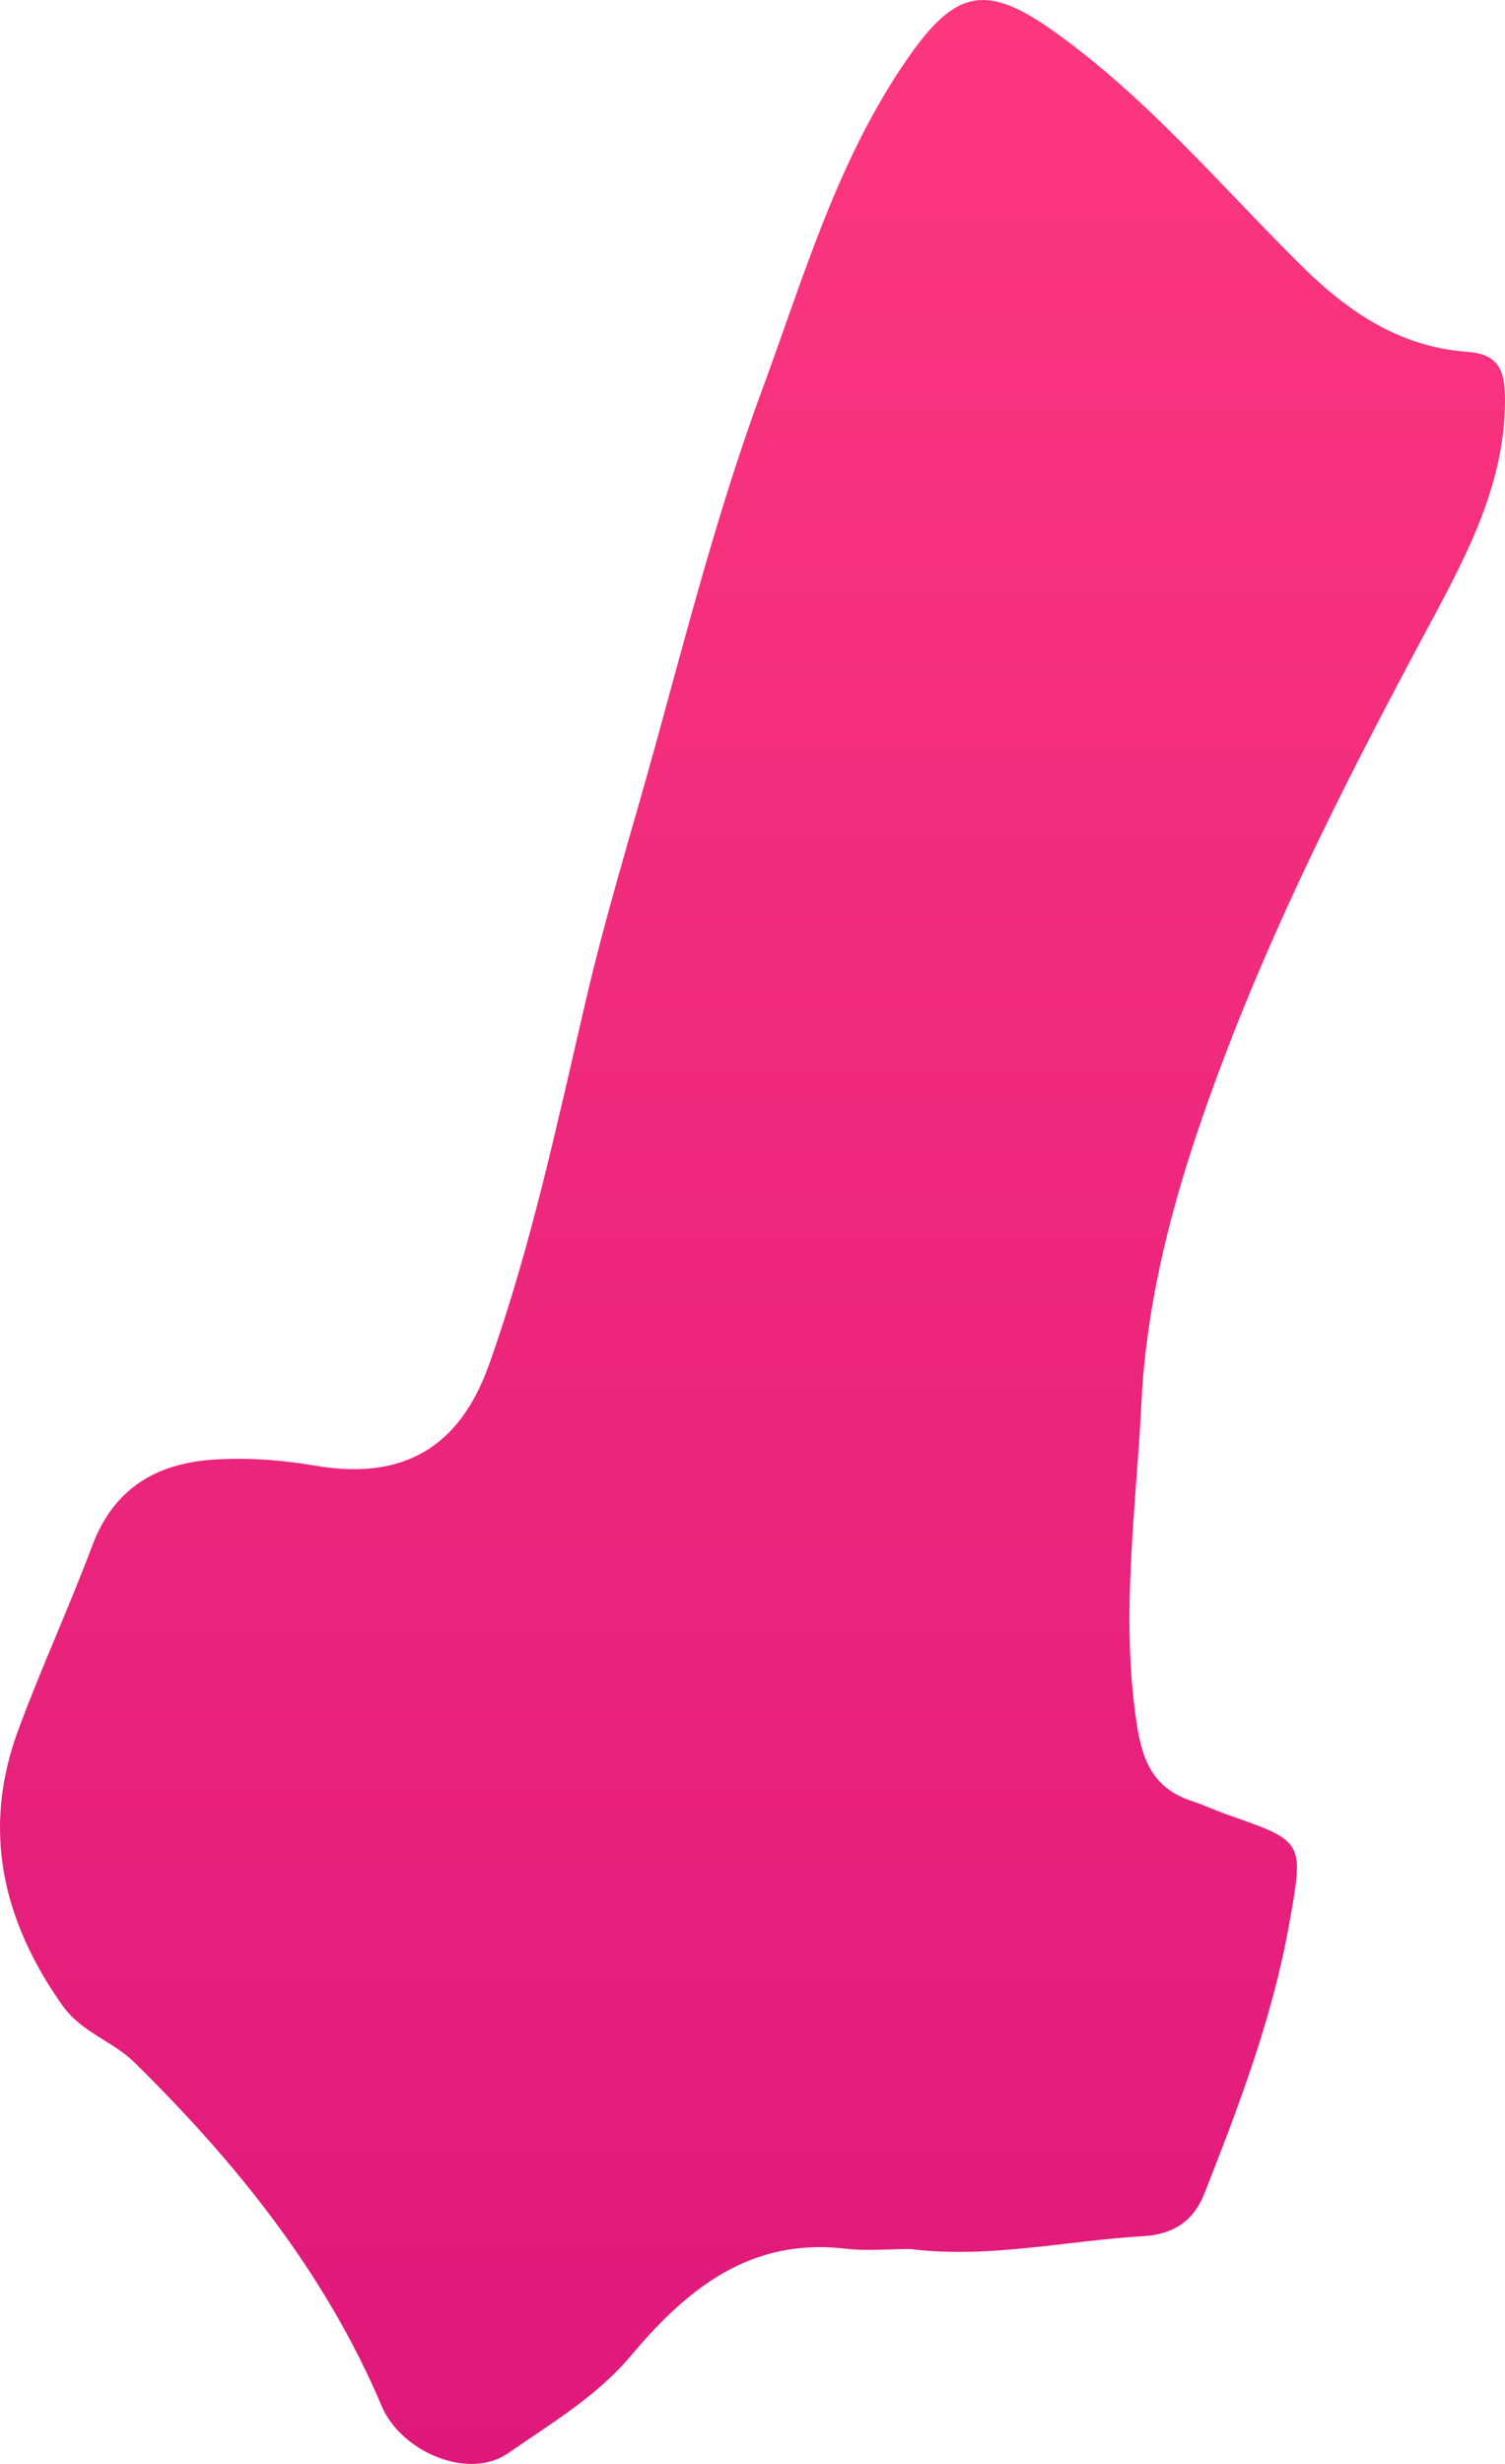 <?xml version="1.0" encoding="UTF-8"?> <svg xmlns="http://www.w3.org/2000/svg" width="44" height="72" viewBox="0 0 44 72" fill="none"><path d="M26.633 65.719C25.996 65.719 25.349 65.784 24.722 65.71C21.929 65.379 20.078 66.895 18.455 68.826C17.45 70.026 16.106 70.817 14.856 71.686C13.687 72.496 11.72 71.632 11.163 70.318C9.515 66.431 6.917 63.205 3.93 60.267C3.298 59.644 2.382 59.392 1.82 58.597C0.068 56.108 -0.539 53.46 0.531 50.561C1.203 48.743 2.019 46.975 2.701 45.158C3.348 43.444 4.637 42.727 6.374 42.644C7.33 42.594 8.276 42.668 9.227 42.831C11.795 43.266 13.438 42.293 14.299 39.873C15.543 36.376 16.305 32.755 17.146 29.155C17.718 26.7 18.47 24.285 19.142 21.849C20.113 18.328 21.023 14.787 22.293 11.359C23.507 8.064 24.483 4.666 26.529 1.717C27.942 -0.322 28.833 -0.505 30.869 0.957C33.582 2.903 35.707 5.451 38.057 7.773C39.416 9.121 40.939 10.144 42.91 10.282C43.836 10.346 43.995 10.87 44 11.65C44.015 14.06 42.92 16.15 41.845 18.155C39.231 23.02 36.738 27.915 34.98 33.16C34.129 35.699 33.502 38.322 33.373 40.959C33.218 44.101 32.746 47.252 33.243 50.433C33.422 51.569 33.791 52.29 34.876 52.64C35.219 52.754 35.553 52.912 35.896 53.031C38.146 53.816 38.121 53.811 37.688 56.236C37.2 58.968 36.22 61.536 35.209 64.104C34.881 64.934 34.264 65.295 33.432 65.344C31.168 65.477 28.928 66.001 26.643 65.724L26.633 65.719Z" fill="url(#paint0_linear_3140_3327)"></path><defs><linearGradient id="paint0_linear_3140_3327" x1="22" y1="0" x2="22" y2="72" gradientUnits="userSpaceOnUse"><stop stop-color="#FC377E"></stop><stop offset="1" stop-color="#E0187B"></stop></linearGradient></defs></svg> 